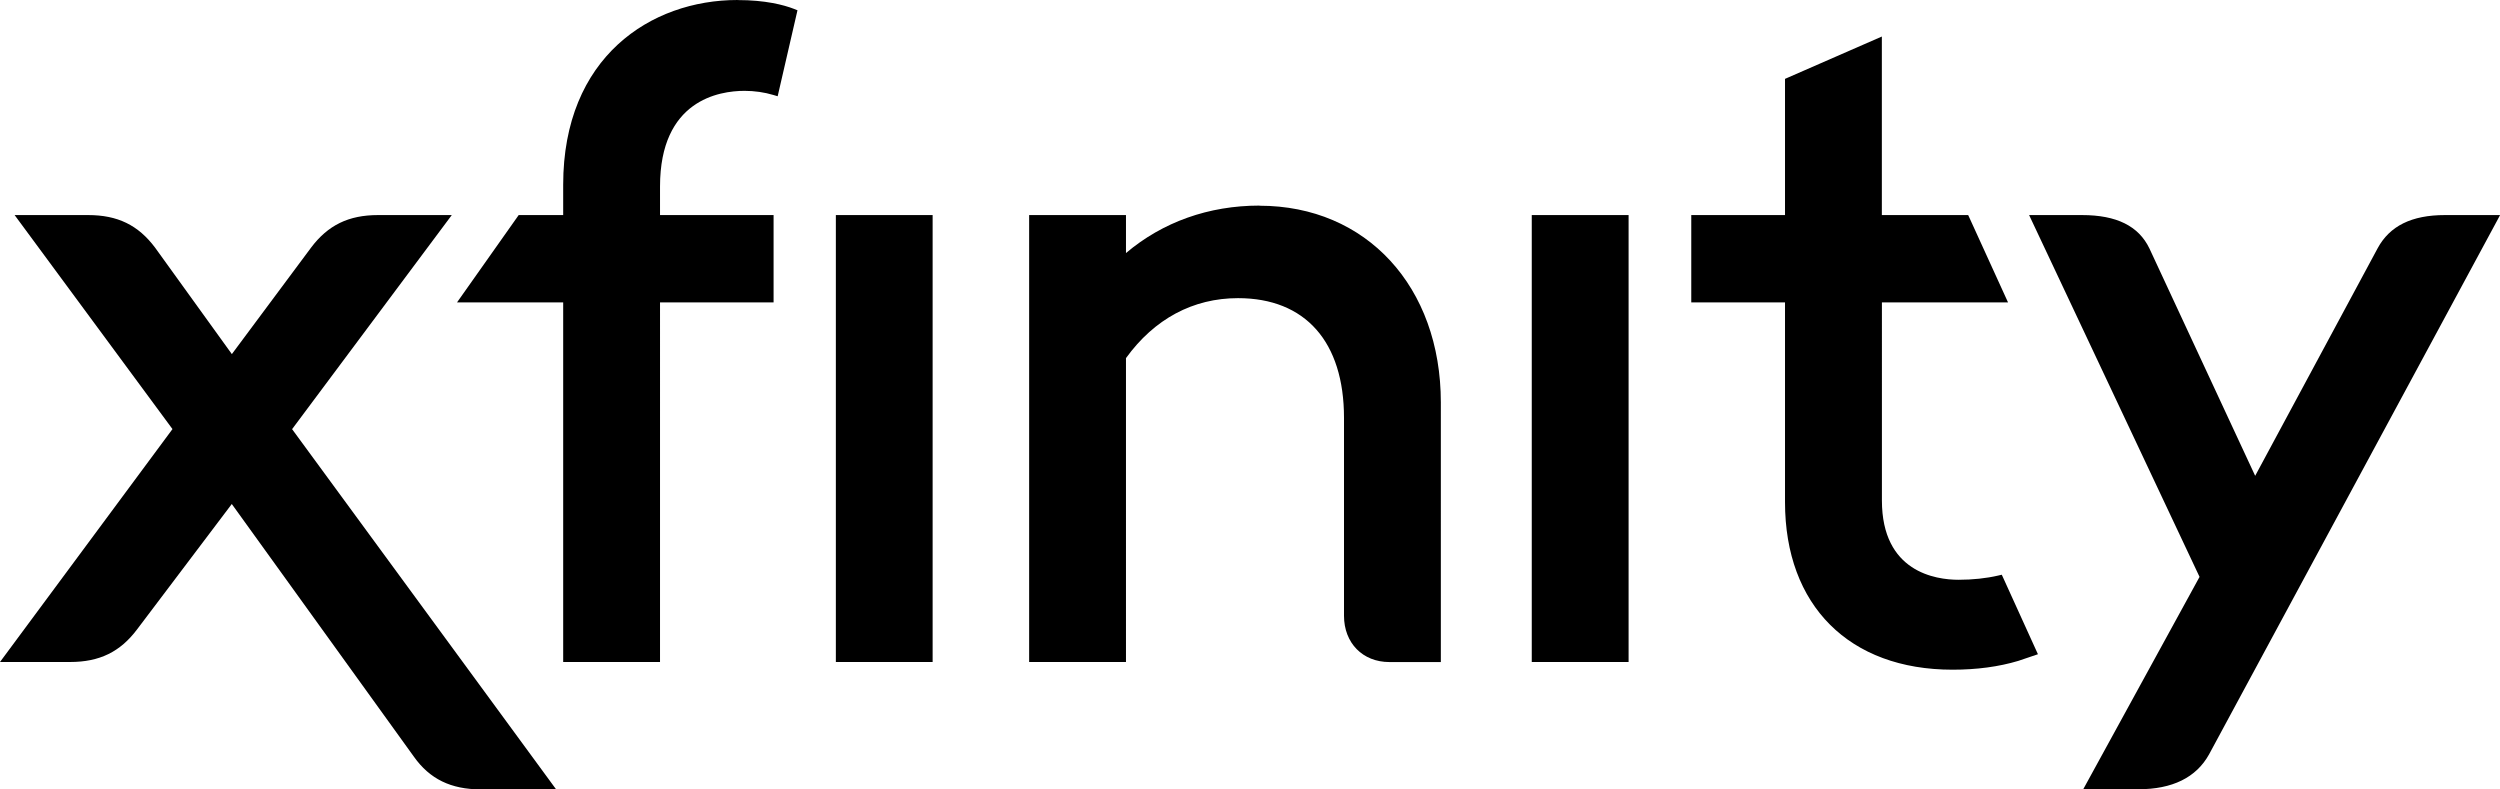 <?xml version="1.0" encoding="UTF-8"?> <svg xmlns="http://www.w3.org/2000/svg" viewBox="0 0 379.76 119.89" width="379.76" height="119.89" fill="currentColor" role="img" aria-hidden="true" data-lang="en"><path d="M68.6 32.67H57.42c-4.46 0-7.6 1.53-10.17 4.95L35.22 53.79 23.56 37.62c-2.57-3.43-5.7-4.95-10.17-4.95H2.22L26.2 65.18.74 99.56l-.74 1h10.65c4.46 0 7.6-1.53 10.17-4.95l14.39-19.05 27.66 38.38c2.4 3.39 5.63 4.97 10.18 4.97h11.43L44.37 65.19l24.25-32.51ZM371.4 32.67c-5.06 0-8.39 1.65-10.22 5.03l-18.61 34.58-16.07-34.55c-1.64-3.4-4.98-5.06-10.23-5.06h-8.04l25.89 54.96-17.67 32.26h8.37c5.17 0 8.79-1.78 10.74-5.29l43.72-81.01.49-.92h-8.36ZM126.97 100.56h14.7V32.67h-14.7v67.89z" data-lang="en"></path><path d="M112.04 0C98.85 0 85.55 8.68 85.55 28.06v4.61h-6.76l-9.37 13.27h16.13v54.62h14.71V45.94h17.25V32.67h-17.25v-4.34c0-13.12 8.98-14.53 12.84-14.53 1.51 0 3.03.22 4.39.63l.64.19 3.01-13.06-.5-.2c-1.6-.62-4.39-1.35-8.59-1.35ZM191.32 31.23c-7.7 0-14.7 2.49-20.28 7.21v-5.77h-14.71v67.89h14.71V54.4c4.31-5.96 10.19-9.11 17.02-9.11 10.23 0 16.1 6.63 16.1 18.19v30.06c0 4.14 2.84 7.03 6.9 7.03h7.81V61.14c0-17.6-11.32-29.89-27.54-29.89ZM232.68 100.56h14.71V32.67h-14.71v67.89zM304.09 87.3l-.56.13c-1.8.42-3.88.64-6 .64-3.5 0-11.66-1.17-11.66-12.05V45.94h19.16l-5.99-13.13-.07-.14h-13.11V5.55l-14.71 6.43v20.69h-14.24v13.27h14.24v30.34c0 15.7 9.75 25.45 25.45 25.45 3.67 0 7.03-.45 9.99-1.34l2.98-1.01-5.41-11.9-.09-.18Z" data-lang="en"></path></svg> 